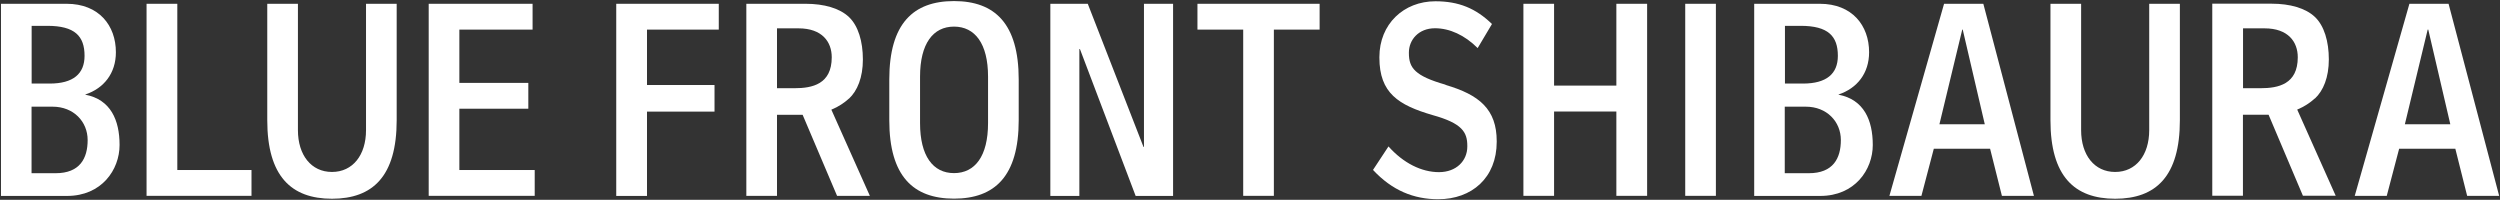 <svg width="1101" height="88" viewBox="0 0 1101 88" fill="none" xmlns="http://www.w3.org/2000/svg">
<rect x="0" y="0" width="1101" height="88" fill="#333333" stroke="none"/>
<path d="M373.882 43.446C377.588 39.997 380.016 34.12 380.016 26.198C380.016 18.277 377.971 11.378 373.882 7.502C369.792 3.627 362.934 1.668 354.841 1.668H328.686V86.247H342.19V50.559H353.478L368.642 86.247H383.083L366.129 48.301C369.239 47.024 371.837 45.278 373.882 43.404M342.19 38.847V12.485H351.689C362.082 12.485 366.299 18.447 366.299 25.219C366.299 37.101 357.695 38.847 349.942 38.847H342.19Z" fill="white"/>
<path d="M873.459 1.668H856.165L832.097 86.247H846.197L851.649 65.507H876.441L881.638 86.247H895.737L873.459 1.668ZM854.12 54.732L864.173 13.039H864.386L874.098 54.732H854.077H854.12Z" fill="white"/>
<path d="M1078.39 1.668H1061.1L1037.03 86.247H1051.13L1056.58 65.507H1081.33L1086.53 86.247H1100.63L1078.35 1.668H1078.39ZM1059.1 54.732L1069.15 13.039H1069.41L1079.12 54.732H1059.1Z" fill="white"/>
<path d="M636.662 37.314C623.074 33.438 620.476 29.904 620.476 23.388V23.132C620.476 17.553 624.735 12.443 631.977 12.443C638.409 12.443 645.054 15.466 650.762 21.173L657.066 10.569C649.953 3.669 642.413 0.561 632.147 0.561C618.175 0.561 607.484 10.611 607.484 25.134V25.389C607.484 41.019 615.918 46.3 630.912 50.686C643.989 54.306 646.204 58.224 646.204 64.272V64.527C646.204 70.83 641.348 75.813 633.723 75.813C626.098 75.813 618.09 71.895 611.488 64.485L604.672 74.834C613.106 83.905 622.648 87.738 633.382 87.738C648.164 87.738 659.154 78.326 659.154 62.441V62.185C659.154 48.174 651.529 41.743 636.62 37.399" fill="white"/>
<path d="M725.392 1.668H711.846V37.697H684.414V1.668H670.91V86.247H684.414V49.111H711.846V86.247H725.392V1.668Z" fill="white"/>
<path d="M755.679 1.668H742.175V86.247H755.679V1.668Z" fill="white"/>
<path d="M1019.48 43.404C1023.19 39.954 1025.62 34.077 1025.62 26.156C1025.62 18.235 1023.57 11.335 1019.48 7.46C1015.39 3.584 1008.53 1.625 1000.44 1.625H974.286V86.205H987.789V50.516H999.078L1014.2 86.205H1028.64L1011.69 48.259C1014.8 46.981 1017.39 45.235 1019.44 43.361M987.832 38.847V12.485H997.331C1007.72 12.485 1011.94 18.447 1011.94 25.219C1011.94 37.101 1003.34 38.847 995.585 38.847H987.789H987.832Z" fill="white"/>
<path d="M78.088 1.668H64.543V86.247H110.76V74.876H78.088V1.668Z" fill="white"/>
<path d="M202.301 47.876H232.673V36.505H202.301V13.039H234.547V1.668H188.798V86.247H235.484V74.876H202.301V47.876Z" fill="white"/>
<path d="M284.939 13.039H316.546V1.668H271.393V86.29H284.939V49.153H314.672V37.441H284.939V13.039Z" fill="white"/>
<path d="M516.624 1.668H503.802V64.698H503.59L479.054 1.668H462.569V86.29H475.348V21.599H475.603L500.139 86.29H516.624V1.668Z" fill="white"/>
<path d="M561.01 13.039H581.159V1.668H561.01H547.507H527.359V13.039H547.507V86.247H561.01V13.039Z" fill="white"/>
<path d="M420.142 0.475C402.209 0.475 391.645 10.356 391.645 35.014V52.944C391.645 77.602 402.209 87.482 420.142 87.482C438.075 87.482 448.639 77.602 448.639 52.944V35.014C448.639 10.356 438.075 0.475 420.142 0.475ZM435.136 54.221C435.136 68.786 429.385 76.239 420.142 76.239C410.898 76.239 405.19 68.701 405.19 54.221V33.736C405.19 19.214 410.941 11.719 420.142 11.719C429.343 11.719 435.136 19.171 435.136 33.736V54.221Z" fill="white"/>
<path d="M0.391 86.29H29.528C44.735 86.29 52.658 74.791 52.658 63.846C52.658 52.901 48.739 43.83 37.578 41.7V41.615C45.757 38.889 51.039 32.288 51.039 23.004C51.039 11.207 43.542 1.668 29.357 1.668H0.434V86.29H0.391ZM38.601 61.674C38.601 69.723 35.193 76.281 24.501 76.281H13.895V46.981H23.181C32.424 46.981 38.601 53.582 38.601 61.674ZM20.881 11.378C32.935 11.378 37.238 15.892 37.238 24.58C37.238 32.501 32.254 36.803 21.86 36.803H13.937V11.378H20.923H20.881Z" fill="white"/>
<path d="M772.504 86.29H801.64C816.848 86.29 824.771 74.791 824.771 63.846C824.771 52.901 820.852 43.83 809.691 41.7V41.615C817.87 38.889 823.152 32.288 823.152 23.004C823.152 11.207 815.655 1.668 801.47 1.668H772.547V86.29H772.504ZM810.714 61.674C810.714 69.723 807.306 76.281 796.614 76.281H786.007V46.981H795.294C804.537 46.981 810.714 53.582 810.714 61.674ZM793.036 11.378C805.091 11.378 809.393 15.892 809.393 24.58C809.393 32.501 804.409 36.803 794.016 36.803H786.093V11.378H793.079H793.036Z" fill="white"/>
<path d="M146.201 87.525C164.177 87.525 174.698 77.602 174.698 52.943V1.668H161.195V57.33C161.195 68.275 155.359 75.728 146.201 75.728C137.042 75.728 131.207 68.275 131.207 57.33V1.668H117.703V52.943C117.703 77.602 128.267 87.525 146.201 87.525Z" fill="white"/>
<path d="M931.519 87.525C949.495 87.525 960.016 77.602 960.016 52.943V1.668H946.513V57.33C946.513 68.275 940.677 75.728 931.519 75.728C922.36 75.728 916.525 68.275 916.525 57.33V1.668H903.021V52.943C903.021 77.602 913.586 87.525 931.519 87.525Z" fill="white"/>
</svg>

